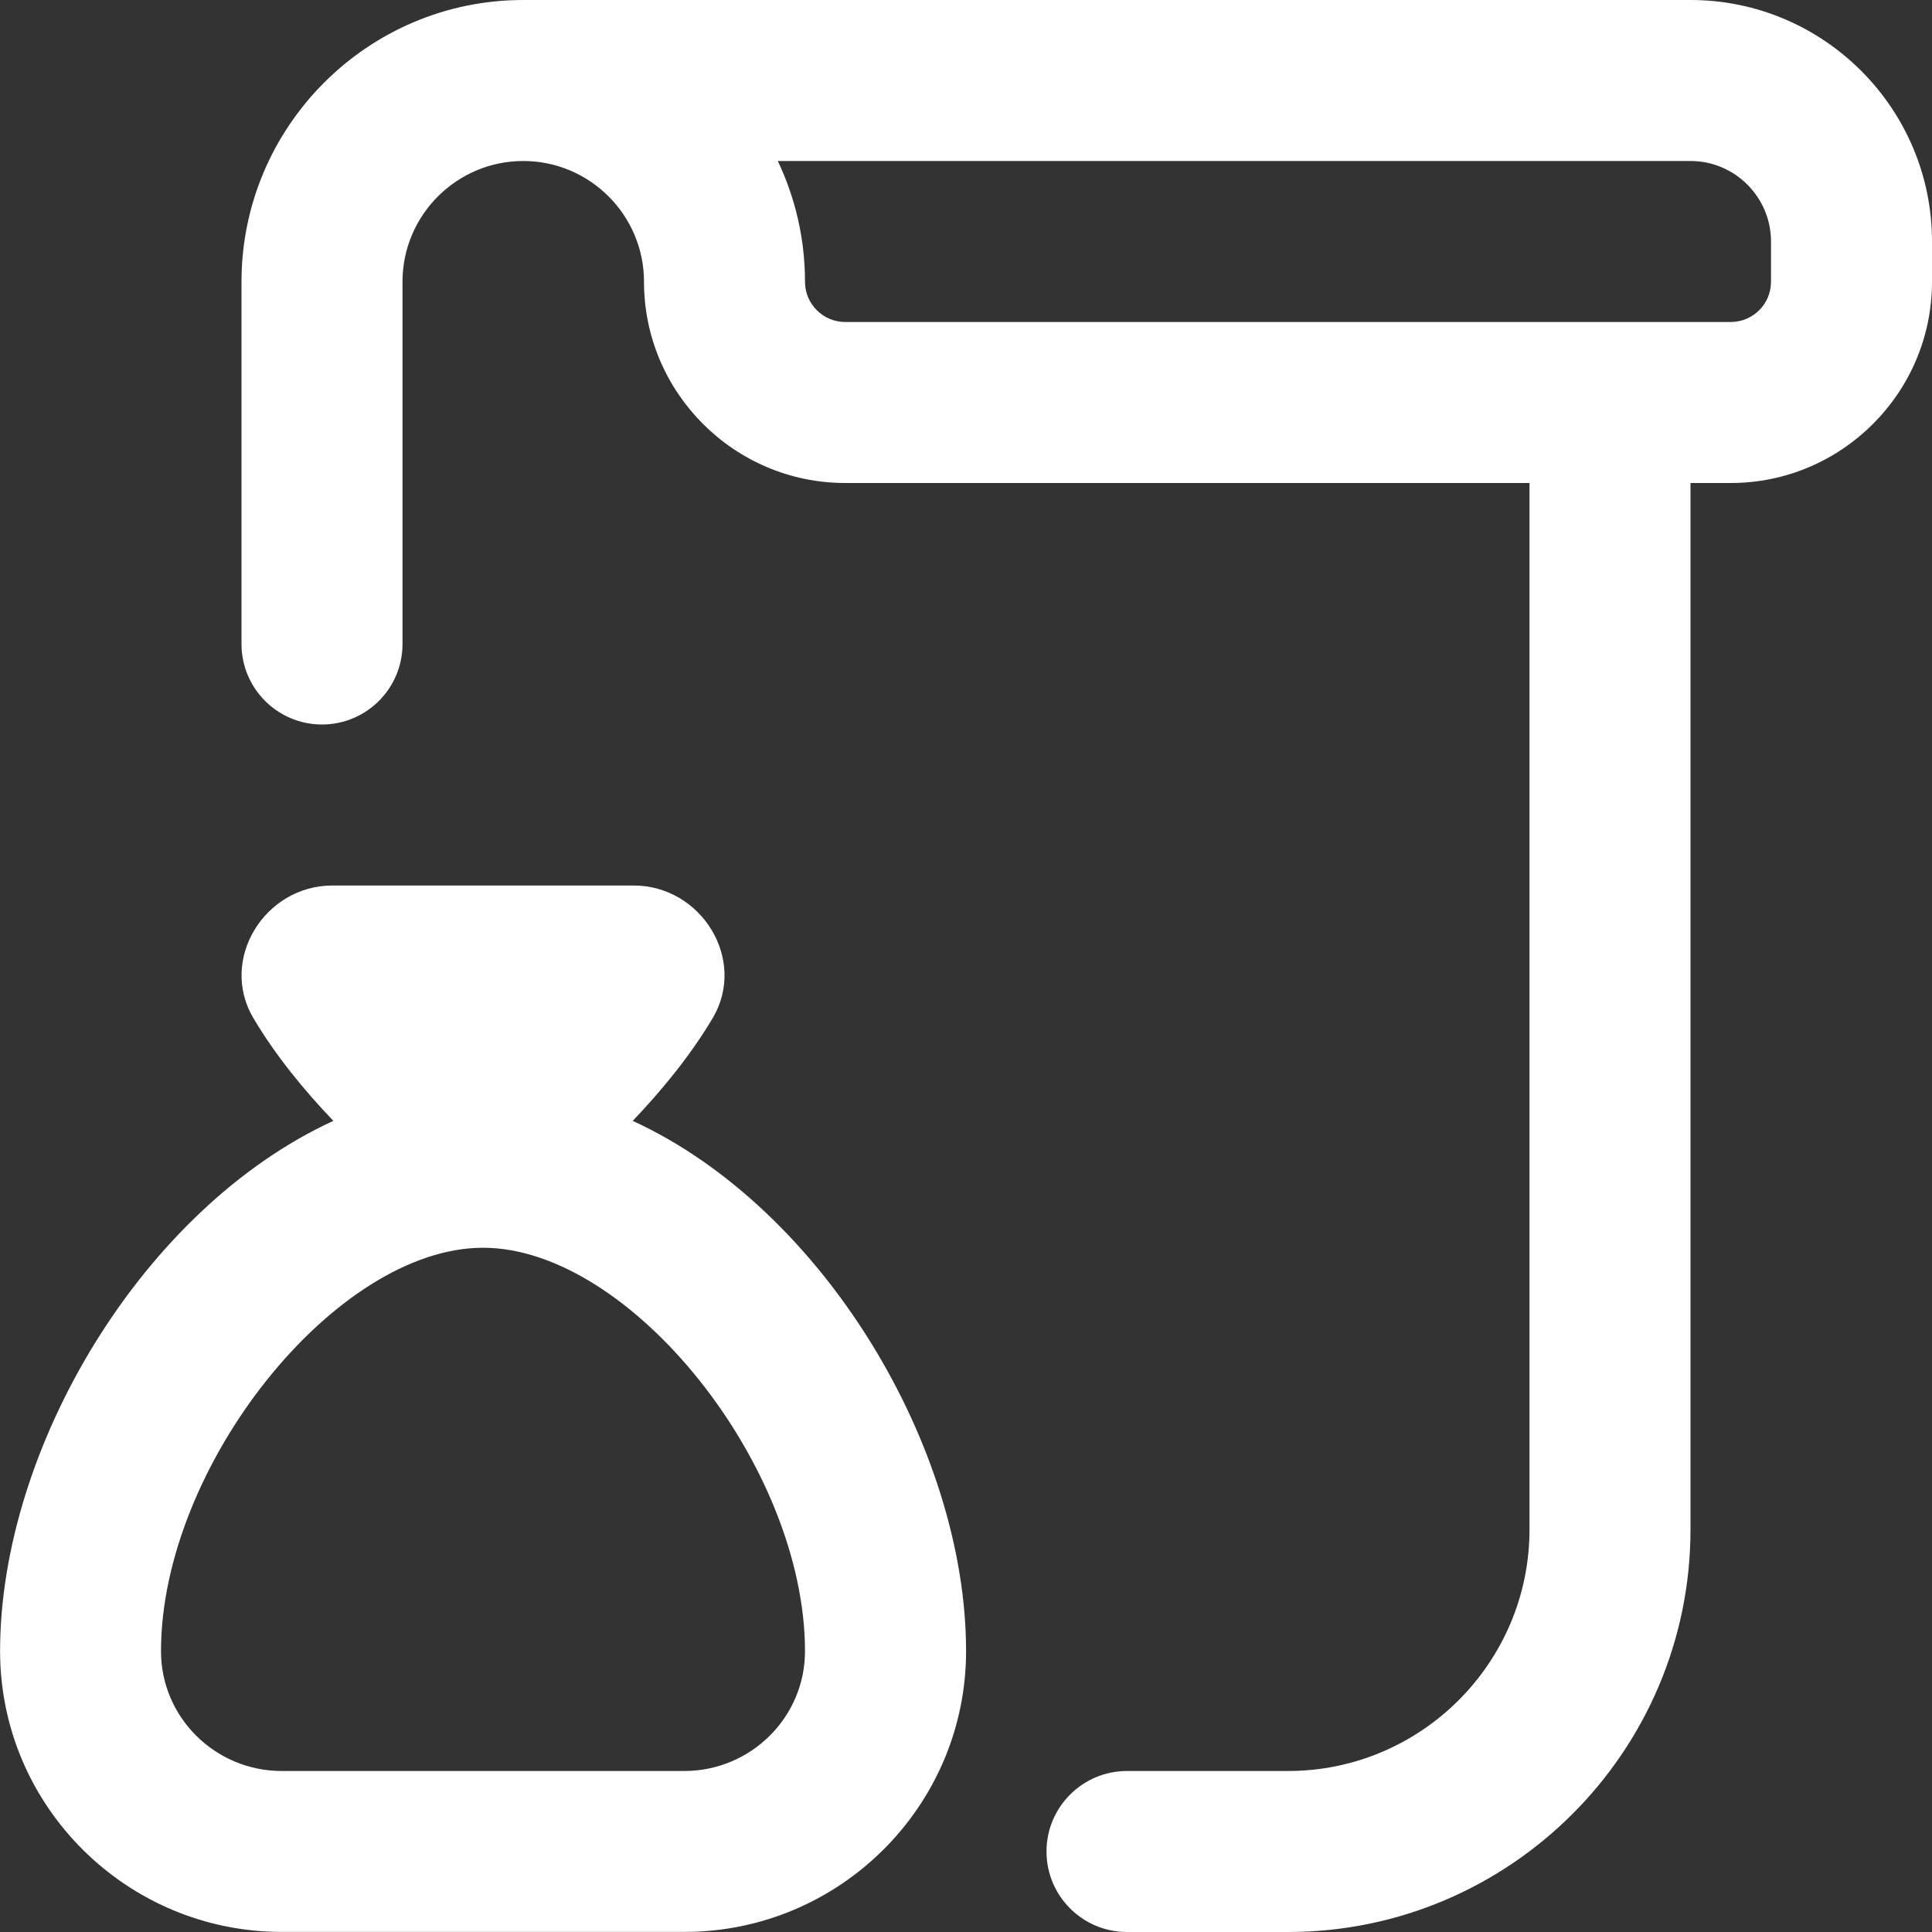 <svg width="512" height="512" viewBox="0 0 512 512" fill="none" xmlns="http://www.w3.org/2000/svg">
<rect x="0" y="0" width="512" height="512" fill="#333333" stroke="none"/>
<path d="M167.68 297.045C175.467 288.875 183.019 279.659 188.864 269.824C198.059 254.315 185.877 234.667 167.915 234.667H88.107C70.123 234.667 57.963 254.315 67.157 269.824C72.981 279.659 80.555 288.896 88.341 297.045C37.867 320.213 0.021 383.68 0.021 437.568C0.021 478.592 33.515 511.979 74.688 511.979H181.355C222.528 511.979 256.021 478.592 256.021 437.568C256.021 383.659 218.133 320.213 167.68 297.045ZM181.333 469.333H74.667C57.024 469.333 42.667 455.104 42.667 437.589C42.667 388.629 88.917 330.667 128 330.667C167.083 330.667 213.333 388.629 213.333 437.589C213.333 455.104 198.976 469.333 181.333 469.333ZM448 0H138.645C97.493 0 64 33.515 64 74.667V170.667C64 182.443 73.557 192 85.333 192C97.109 192 106.667 182.443 106.667 170.667V74.667C106.667 57.024 121.024 42.667 138.667 42.667C156.309 42.667 170.667 57.024 170.667 74.667C170.667 104.064 194.603 128 224 128H405.333V405.333C405.333 440.619 376.619 469.333 341.333 469.333H298.667C286.891 469.333 277.333 478.891 277.333 490.667C277.333 502.443 286.891 512 298.667 512H341.333C400.149 512 448 464.149 448 405.333V128H458.667C488.064 128 512 104.064 512 74.667V64C512 28.715 483.285 0 448 0ZM469.333 74.667C469.333 80.555 464.555 85.333 458.667 85.333H224C218.112 85.333 213.333 80.555 213.333 74.667C213.333 63.211 210.731 52.373 206.123 42.667H448C459.755 42.667 469.333 52.245 469.333 64V74.667Z" fill="white"/>
</svg>
